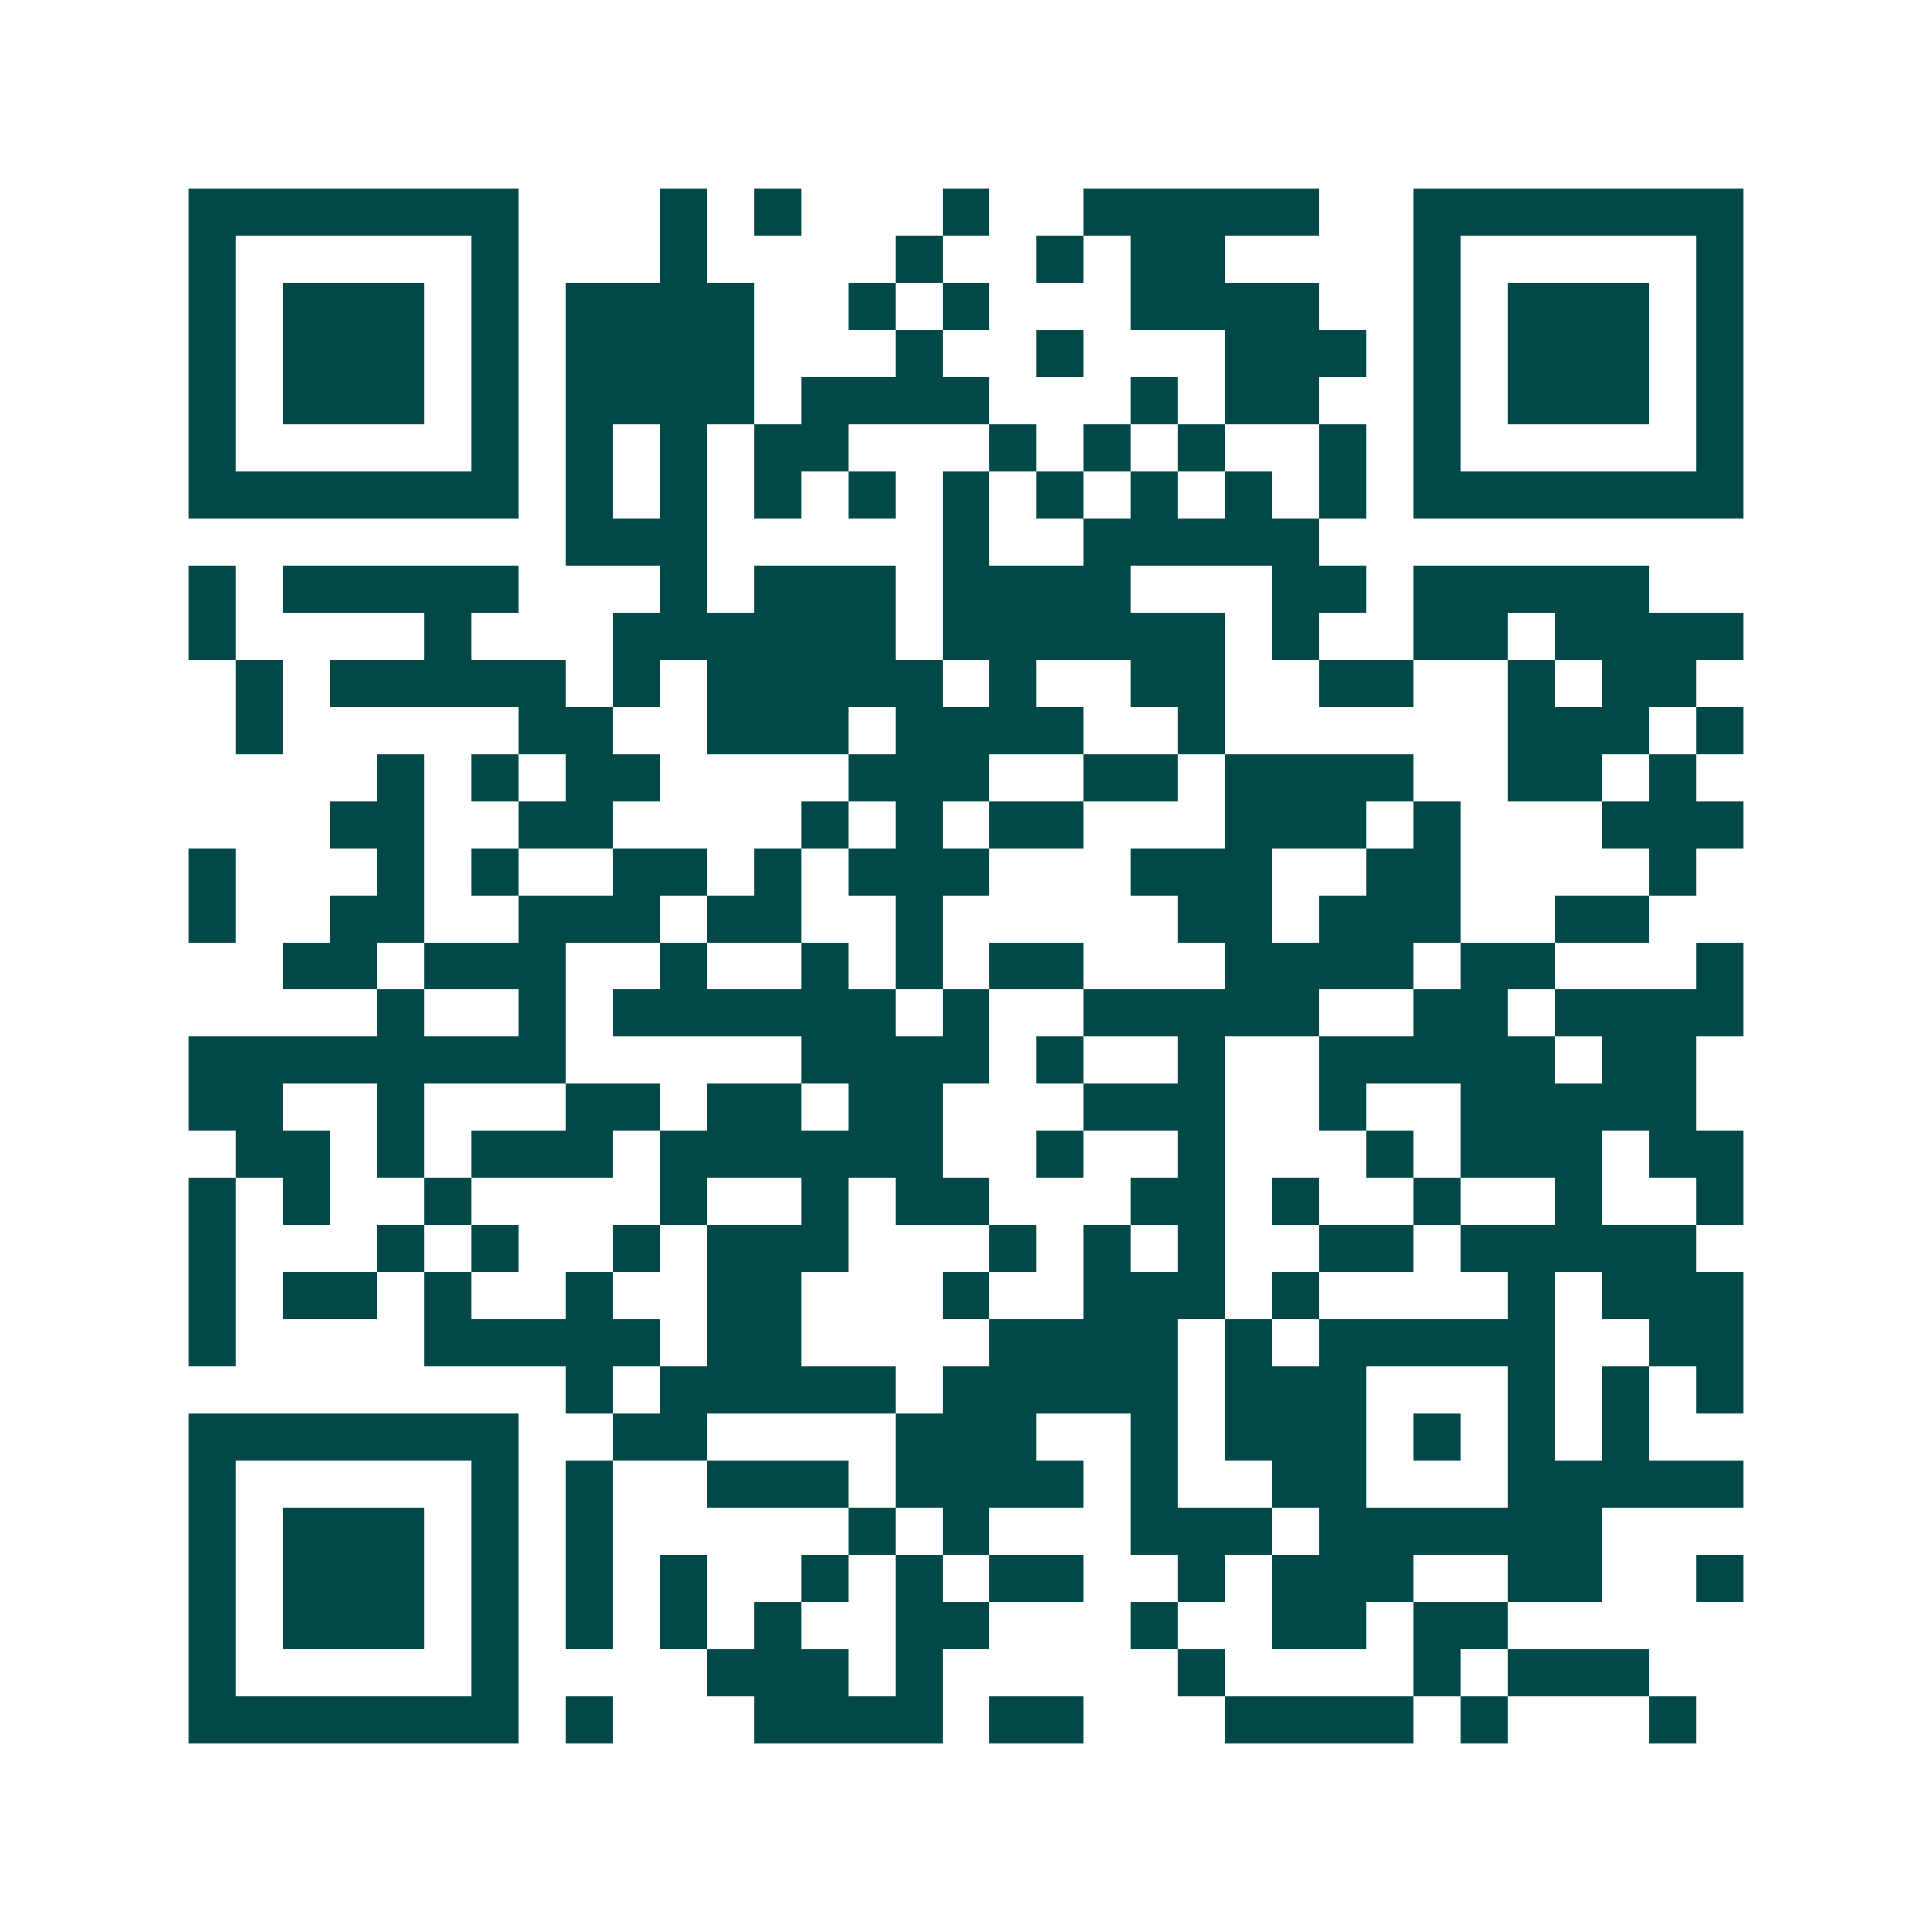 <svg xmlns="http://www.w3.org/2000/svg" width="200" height="200" viewBox="0 0 41 41" shape-rendering="crispEdges"><path fill="#ffffff" d="M0 0h41v41H0z"/><path stroke="#014847" d="M4 4.5h7m3 0h1m1 0h1m3 0h1m2 0h5m2 0h7M4 5.5h1m5 0h1m3 0h1m4 0h1m2 0h1m1 0h2m4 0h1m5 0h1M4 6.5h1m1 0h3m1 0h1m1 0h4m2 0h1m1 0h1m3 0h4m2 0h1m1 0h3m1 0h1M4 7.5h1m1 0h3m1 0h1m1 0h4m3 0h1m2 0h1m3 0h3m1 0h1m1 0h3m1 0h1M4 8.5h1m1 0h3m1 0h1m1 0h4m1 0h4m3 0h1m1 0h2m2 0h1m1 0h3m1 0h1M4 9.5h1m5 0h1m1 0h1m1 0h1m1 0h2m3 0h1m1 0h1m1 0h1m2 0h1m1 0h1m5 0h1M4 10.5h7m1 0h1m1 0h1m1 0h1m1 0h1m1 0h1m1 0h1m1 0h1m1 0h1m1 0h1m1 0h7M12 11.5h3m5 0h1m2 0h5M4 12.5h1m1 0h5m3 0h1m1 0h3m1 0h4m3 0h2m1 0h5M4 13.5h1m4 0h1m3 0h6m1 0h6m1 0h1m2 0h2m1 0h4M5 14.5h1m1 0h5m1 0h1m1 0h5m1 0h1m2 0h2m2 0h2m2 0h1m1 0h2M5 15.5h1m5 0h2m2 0h3m1 0h4m2 0h1m6 0h3m1 0h1M8 16.5h1m1 0h1m1 0h2m4 0h3m2 0h2m1 0h4m2 0h2m1 0h1M7 17.5h2m2 0h2m4 0h1m1 0h1m1 0h2m3 0h3m1 0h1m3 0h3M4 18.5h1m3 0h1m1 0h1m2 0h2m1 0h1m1 0h3m3 0h3m2 0h2m4 0h1M4 19.5h1m2 0h2m2 0h3m1 0h2m2 0h1m5 0h2m1 0h3m2 0h2M6 20.5h2m1 0h3m2 0h1m2 0h1m1 0h1m1 0h2m3 0h4m1 0h2m3 0h1M8 21.5h1m2 0h1m1 0h6m1 0h1m2 0h5m2 0h2m1 0h4M4 22.5h8m5 0h4m1 0h1m2 0h1m2 0h5m1 0h2M4 23.5h2m2 0h1m3 0h2m1 0h2m1 0h2m3 0h3m2 0h1m2 0h5M5 24.5h2m1 0h1m1 0h3m1 0h6m2 0h1m2 0h1m3 0h1m1 0h3m1 0h2M4 25.5h1m1 0h1m2 0h1m4 0h1m2 0h1m1 0h2m3 0h2m1 0h1m2 0h1m2 0h1m2 0h1M4 26.5h1m3 0h1m1 0h1m2 0h1m1 0h3m3 0h1m1 0h1m1 0h1m2 0h2m1 0h5M4 27.5h1m1 0h2m1 0h1m2 0h1m2 0h2m3 0h1m2 0h3m1 0h1m4 0h1m1 0h3M4 28.5h1m4 0h5m1 0h2m4 0h4m1 0h1m1 0h5m2 0h2M12 29.5h1m1 0h5m1 0h5m1 0h3m3 0h1m1 0h1m1 0h1M4 30.5h7m2 0h2m4 0h3m2 0h1m1 0h3m1 0h1m1 0h1m1 0h1M4 31.5h1m5 0h1m1 0h1m2 0h3m1 0h4m1 0h1m2 0h2m3 0h5M4 32.5h1m1 0h3m1 0h1m1 0h1m5 0h1m1 0h1m3 0h3m1 0h6M4 33.5h1m1 0h3m1 0h1m1 0h1m1 0h1m2 0h1m1 0h1m1 0h2m2 0h1m1 0h3m2 0h2m2 0h1M4 34.5h1m1 0h3m1 0h1m1 0h1m1 0h1m1 0h1m2 0h2m3 0h1m2 0h2m1 0h2M4 35.5h1m5 0h1m4 0h3m1 0h1m5 0h1m4 0h1m1 0h3M4 36.5h7m1 0h1m3 0h4m1 0h2m3 0h4m1 0h1m3 0h1"/></svg>
